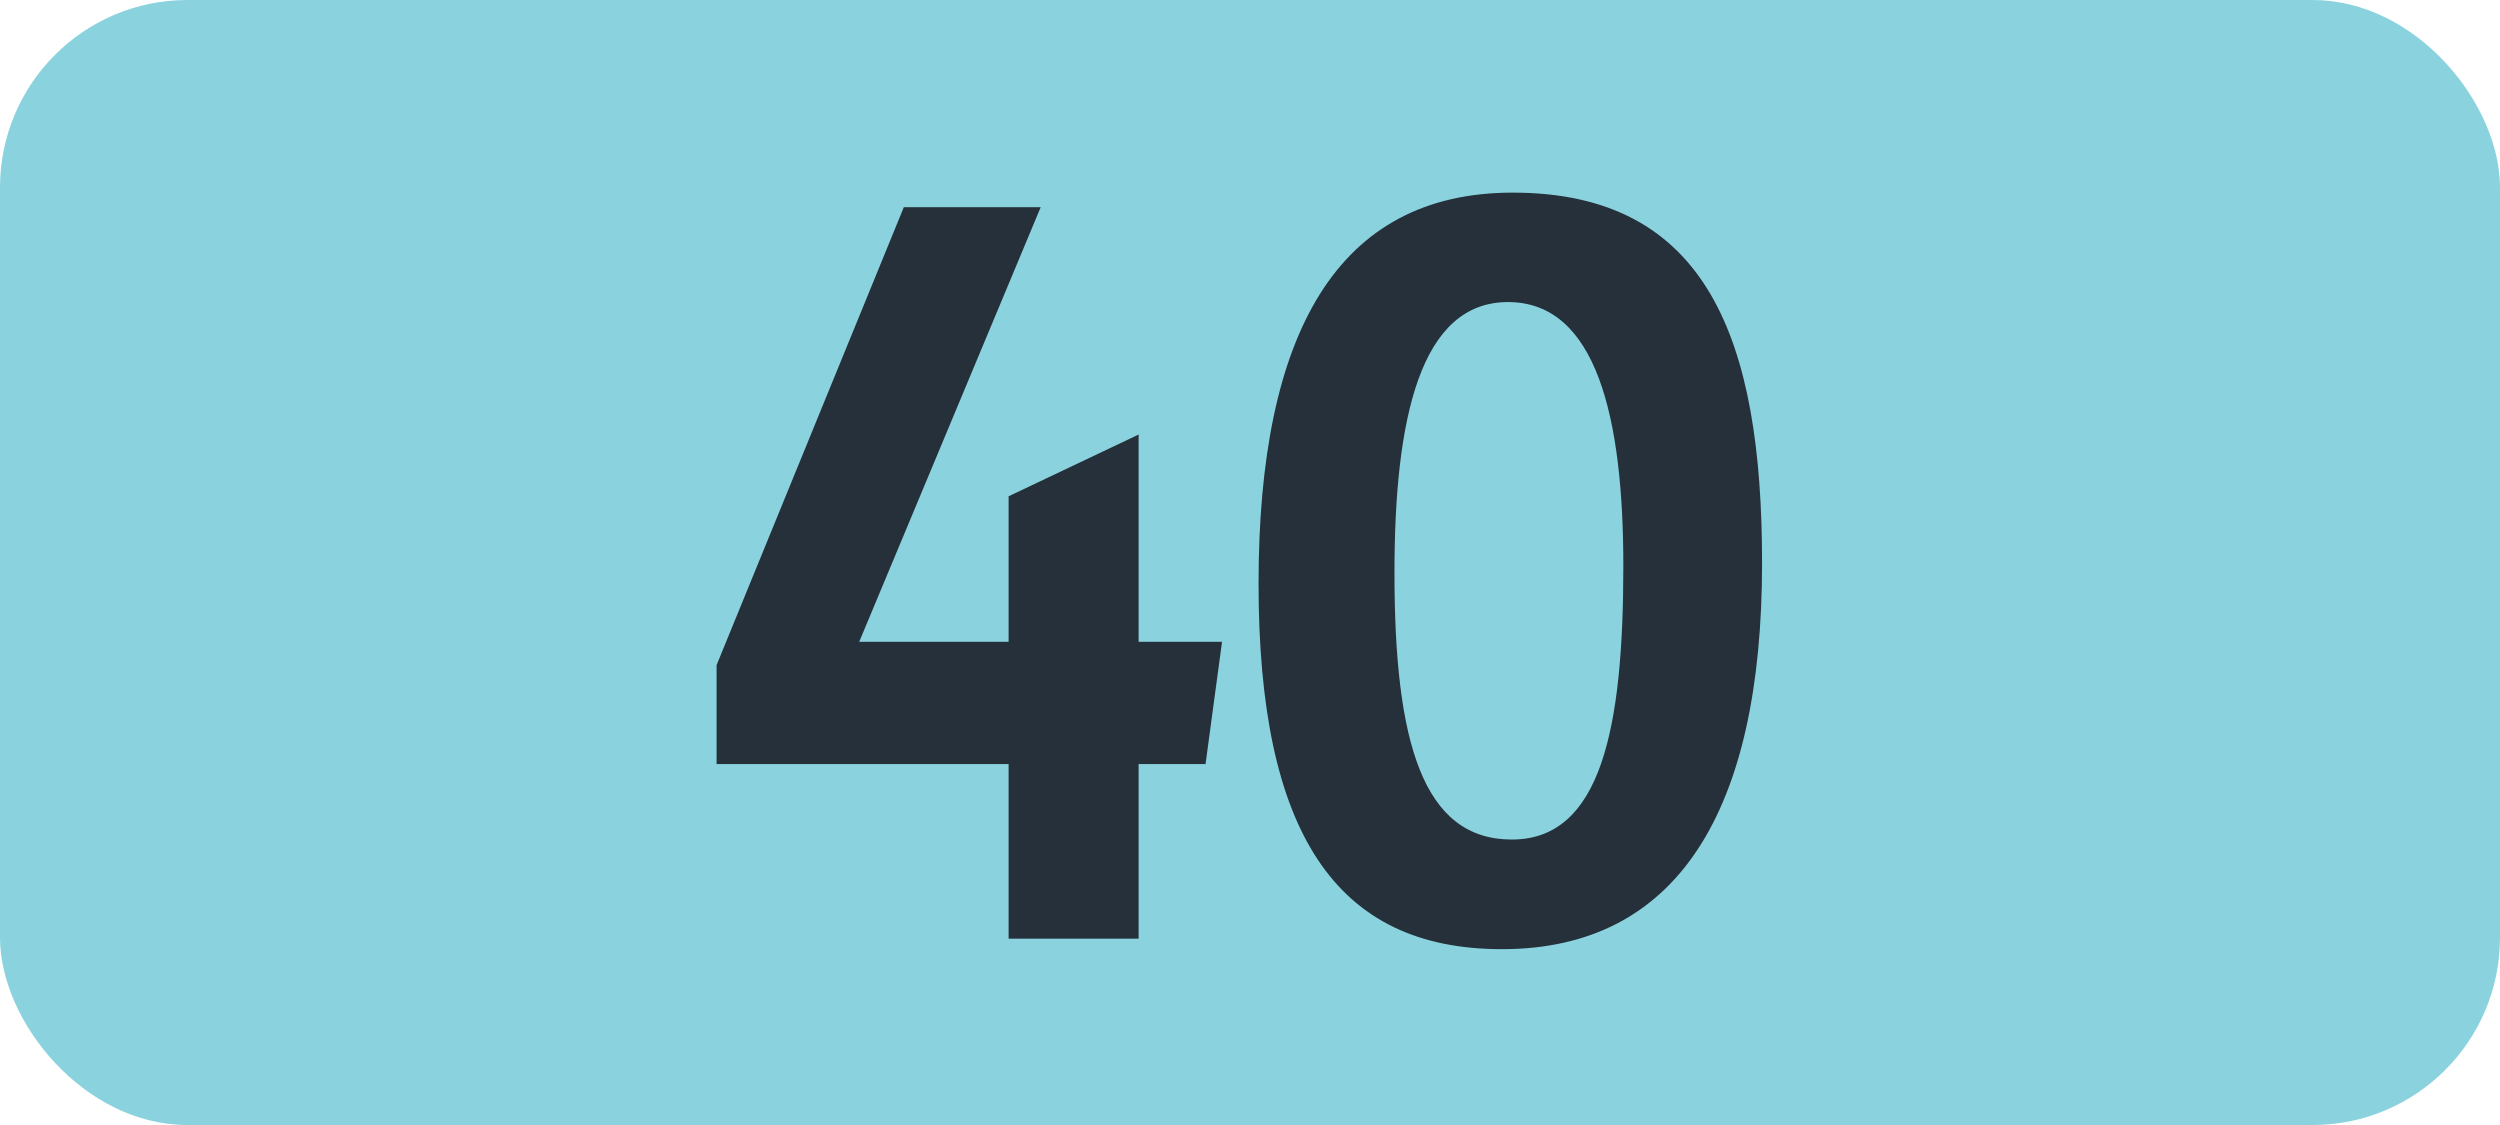 <svg id="Calque_1" data-name="Calque 1" xmlns="http://www.w3.org/2000/svg" viewBox="0 0 283.46 127.56"><defs><style>.cls-1{fill:#8ad3de;}.cls-2{fill:#25303b;}.cls-3{fill:none;stroke:#1d1d1b;stroke-miterlimit:10;stroke-width:0.1px;stroke-dasharray:1.2;}</style></defs><rect class="cls-1" width="283.46" height="127.56" rx="21.26"/><path class="cls-2" d="M114.36,86.63H81.25V75.41l21.23-51.92H118L97.42,72.77h16.94V56.27l14.74-7v23.5h9.46l-1.87,13.86H129.1v19.8H114.36Z"/><path class="cls-2" d="M142.7,66.17c0-28.38,8.91-44.33,28.82-44.33,22.11,0,28.27,16.72,28.27,42,0,28.27-9.68,43.78-29.48,43.78C151.39,107.64,142.7,94.33,142.7,66.17Zm41.36-2c0-16.72-3-29.92-13.08-29.92-9.91,0-12.87,13.09-12.87,30.69,0,19.14,3.18,30.25,13.31,30.25s12.64-12.63,12.64-31Z"/><path class="cls-3" d="M51.1,36.85"/><path class="cls-3" d="M51.1,0"/><path class="cls-3" d="M51.1,36.85"/><path class="cls-3" d="M51.1,0"/></svg>